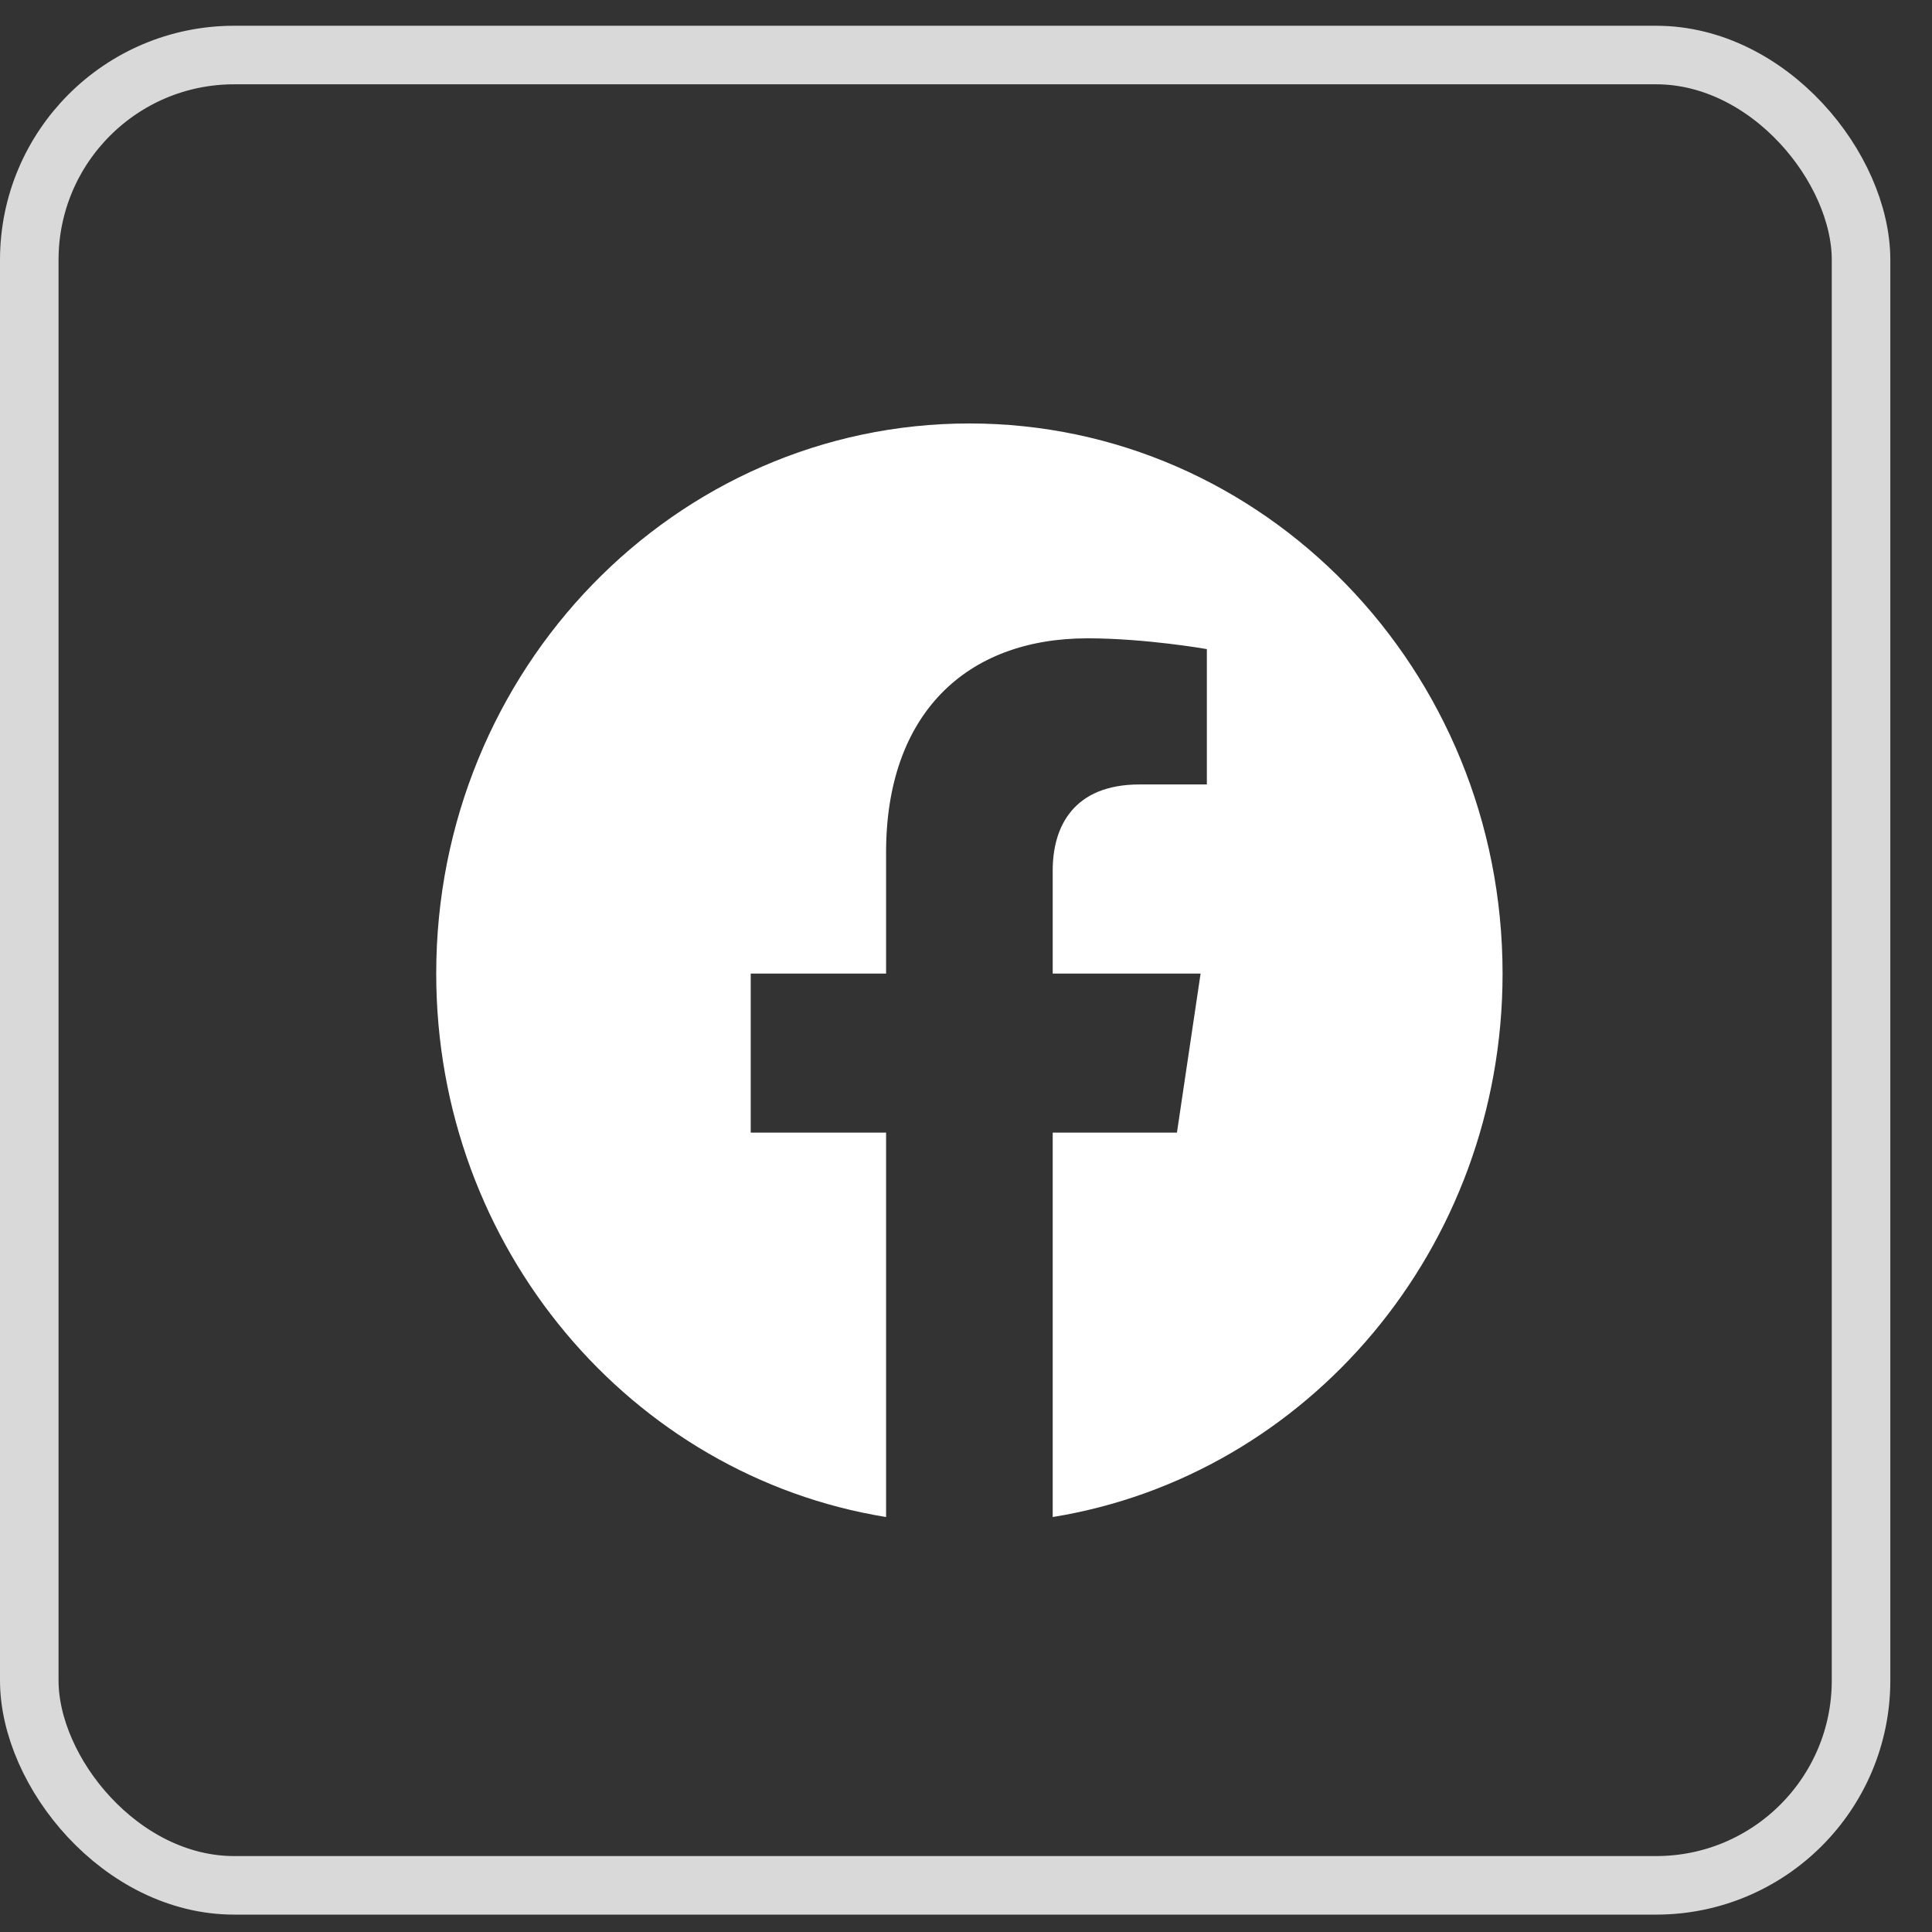 <svg width="33" height="33" viewBox="0 0 33 33" fill="none" xmlns="http://www.w3.org/2000/svg">
<rect x="0" y="0" width="33" height="33" fill="#333333" stroke="none"/>
<rect x="0.5" y="0.94" width="31.288" height="31.263" rx="3.5" stroke="#D9D9D9"/>
<path d="M25.665 16.629C25.665 21.32 22.335 25.207 17.981 25.912V19.346H20.103L20.507 16.629H17.981V14.867C17.981 14.123 18.334 13.399 19.465 13.399H20.614V11.087C20.614 11.087 19.571 10.903 18.575 10.903C16.495 10.903 15.135 12.204 15.135 14.559V16.629H12.823V19.346H15.135V25.912C10.782 25.207 7.451 21.32 7.451 16.629C7.451 11.44 11.529 7.233 16.558 7.233C21.588 7.233 25.665 11.44 25.665 16.629Z" fill="white"/>
</svg>
